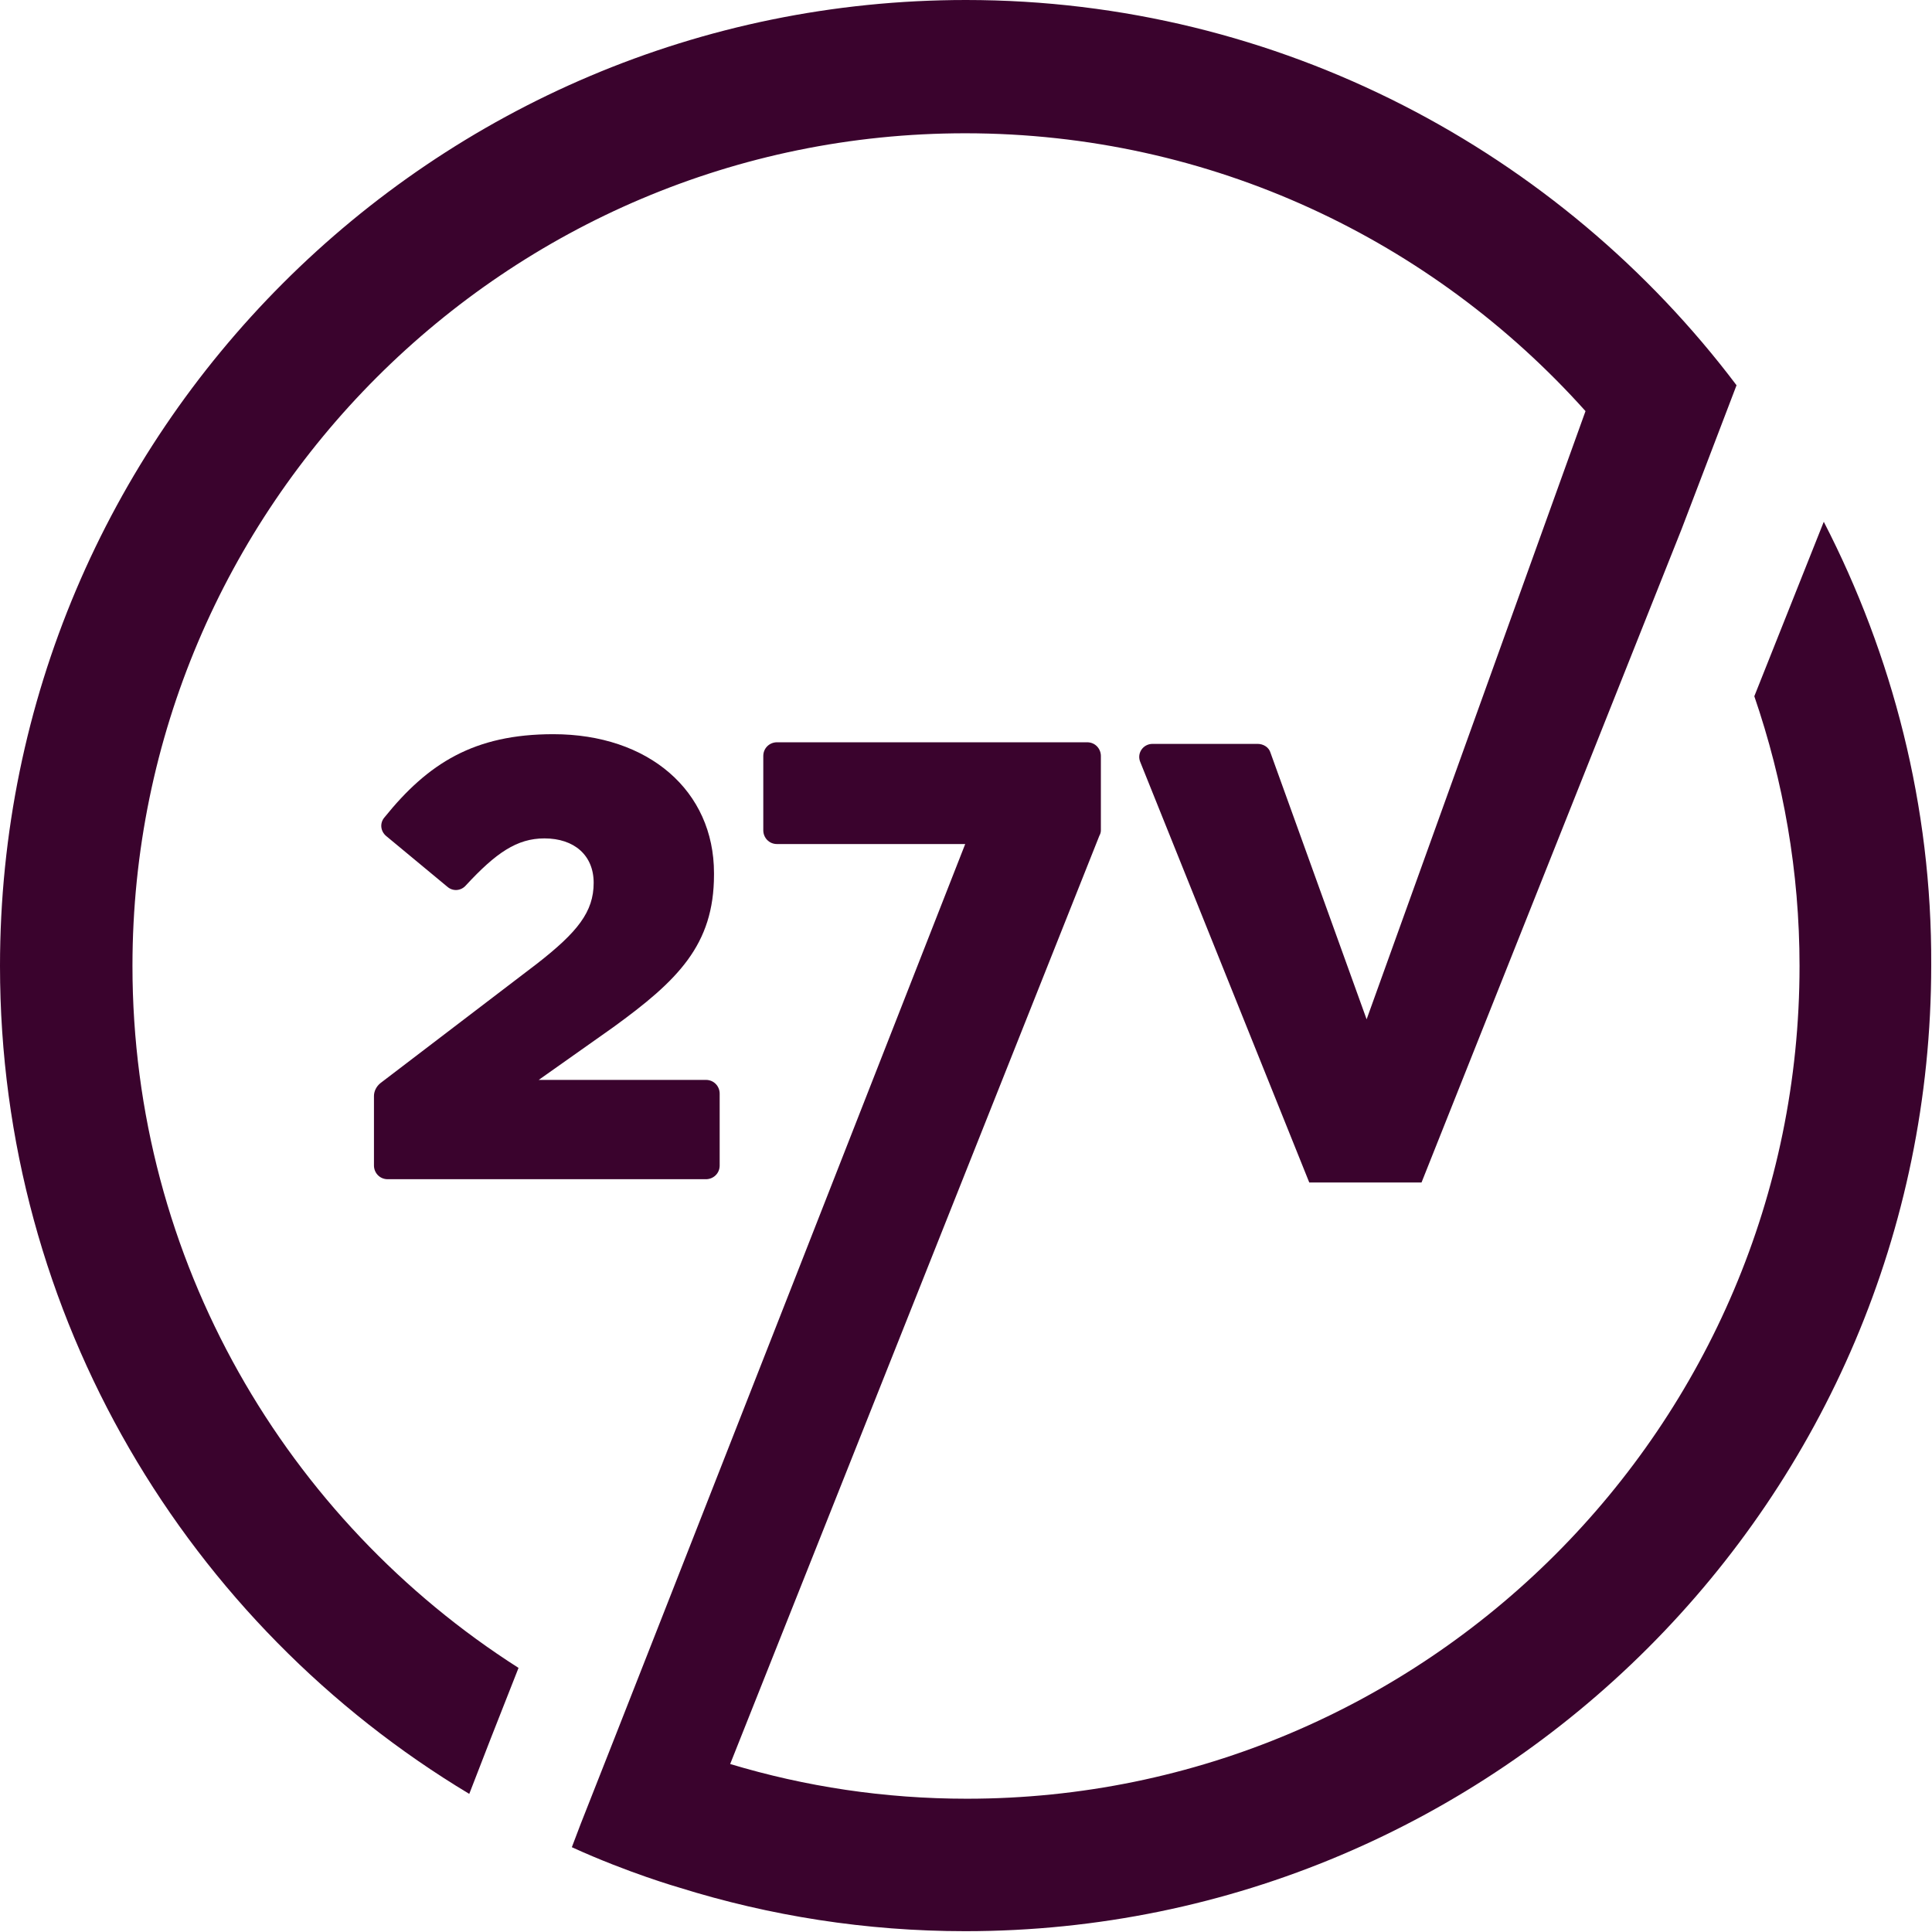 <svg width="64" height="64" viewBox="0 0 64 64" fill="none" xmlns="http://www.w3.org/2000/svg">
<path d="M17.793 31.92L12.602 35.88C12.469 35.987 12.388 36.147 12.388 36.308V38.609C12.388 38.849 12.575 39.063 12.843 39.063H23.385C23.626 39.063 23.84 38.876 23.84 38.609V36.227C23.84 35.987 23.652 35.773 23.385 35.773H17.846L20.308 34.033C22.448 32.482 23.652 31.304 23.652 28.977V28.923C23.652 26.194 21.485 24.321 18.328 24.321C15.706 24.321 14.181 25.284 12.736 27.077C12.575 27.264 12.602 27.532 12.79 27.692L14.823 29.378C15.01 29.538 15.278 29.512 15.438 29.324C16.428 28.254 17.124 27.773 18.034 27.773C19.024 27.773 19.666 28.334 19.666 29.244C19.666 30.207 19.131 30.876 17.793 31.92Z" fill="#3A032D"/>
<path d="M60.415 17.284L58.114 23.064C59.077 25.873 59.612 28.87 59.612 32C59.612 47.224 47.224 59.585 32.027 59.585C29.298 59.585 26.676 59.184 24.188 58.435L36.415 27.692C36.442 27.639 36.468 27.585 36.468 27.505V25.044C36.468 24.803 36.281 24.589 36.014 24.589H25.739C25.498 24.589 25.285 24.776 25.285 25.044V27.505C25.285 27.746 25.472 27.96 25.739 27.96H31.974C31.974 27.96 21.218 55.411 19.238 60.415L18.943 61.191C20.816 62.047 22.502 62.529 22.502 62.529C25.498 63.465 28.683 63.973 31.974 63.973C49.606 63.973 63.974 49.632 63.974 31.973C64 26.702 62.689 21.699 60.415 17.284Z" fill="#3A032D"/>
<path d="M4.388 32C4.388 16.776 16.776 4.415 31.973 4.415C40.134 4.415 47.465 7.973 52.522 13.619L45.271 33.766L42.087 24.936C42.033 24.749 41.846 24.642 41.659 24.642H38.181C37.859 24.642 37.645 24.963 37.779 25.258L43.371 39.171H47.09L55.706 17.525L57.525 12.762C51.692 5.03 42.381 0 32 0C14.341 0 0 14.341 0 32C0 43.639 6.234 53.833 15.545 59.425C15.947 58.381 16.508 56.937 17.177 55.251C9.498 50.355 4.388 41.766 4.388 32Z" fill="#3A032D"/>
</svg>
